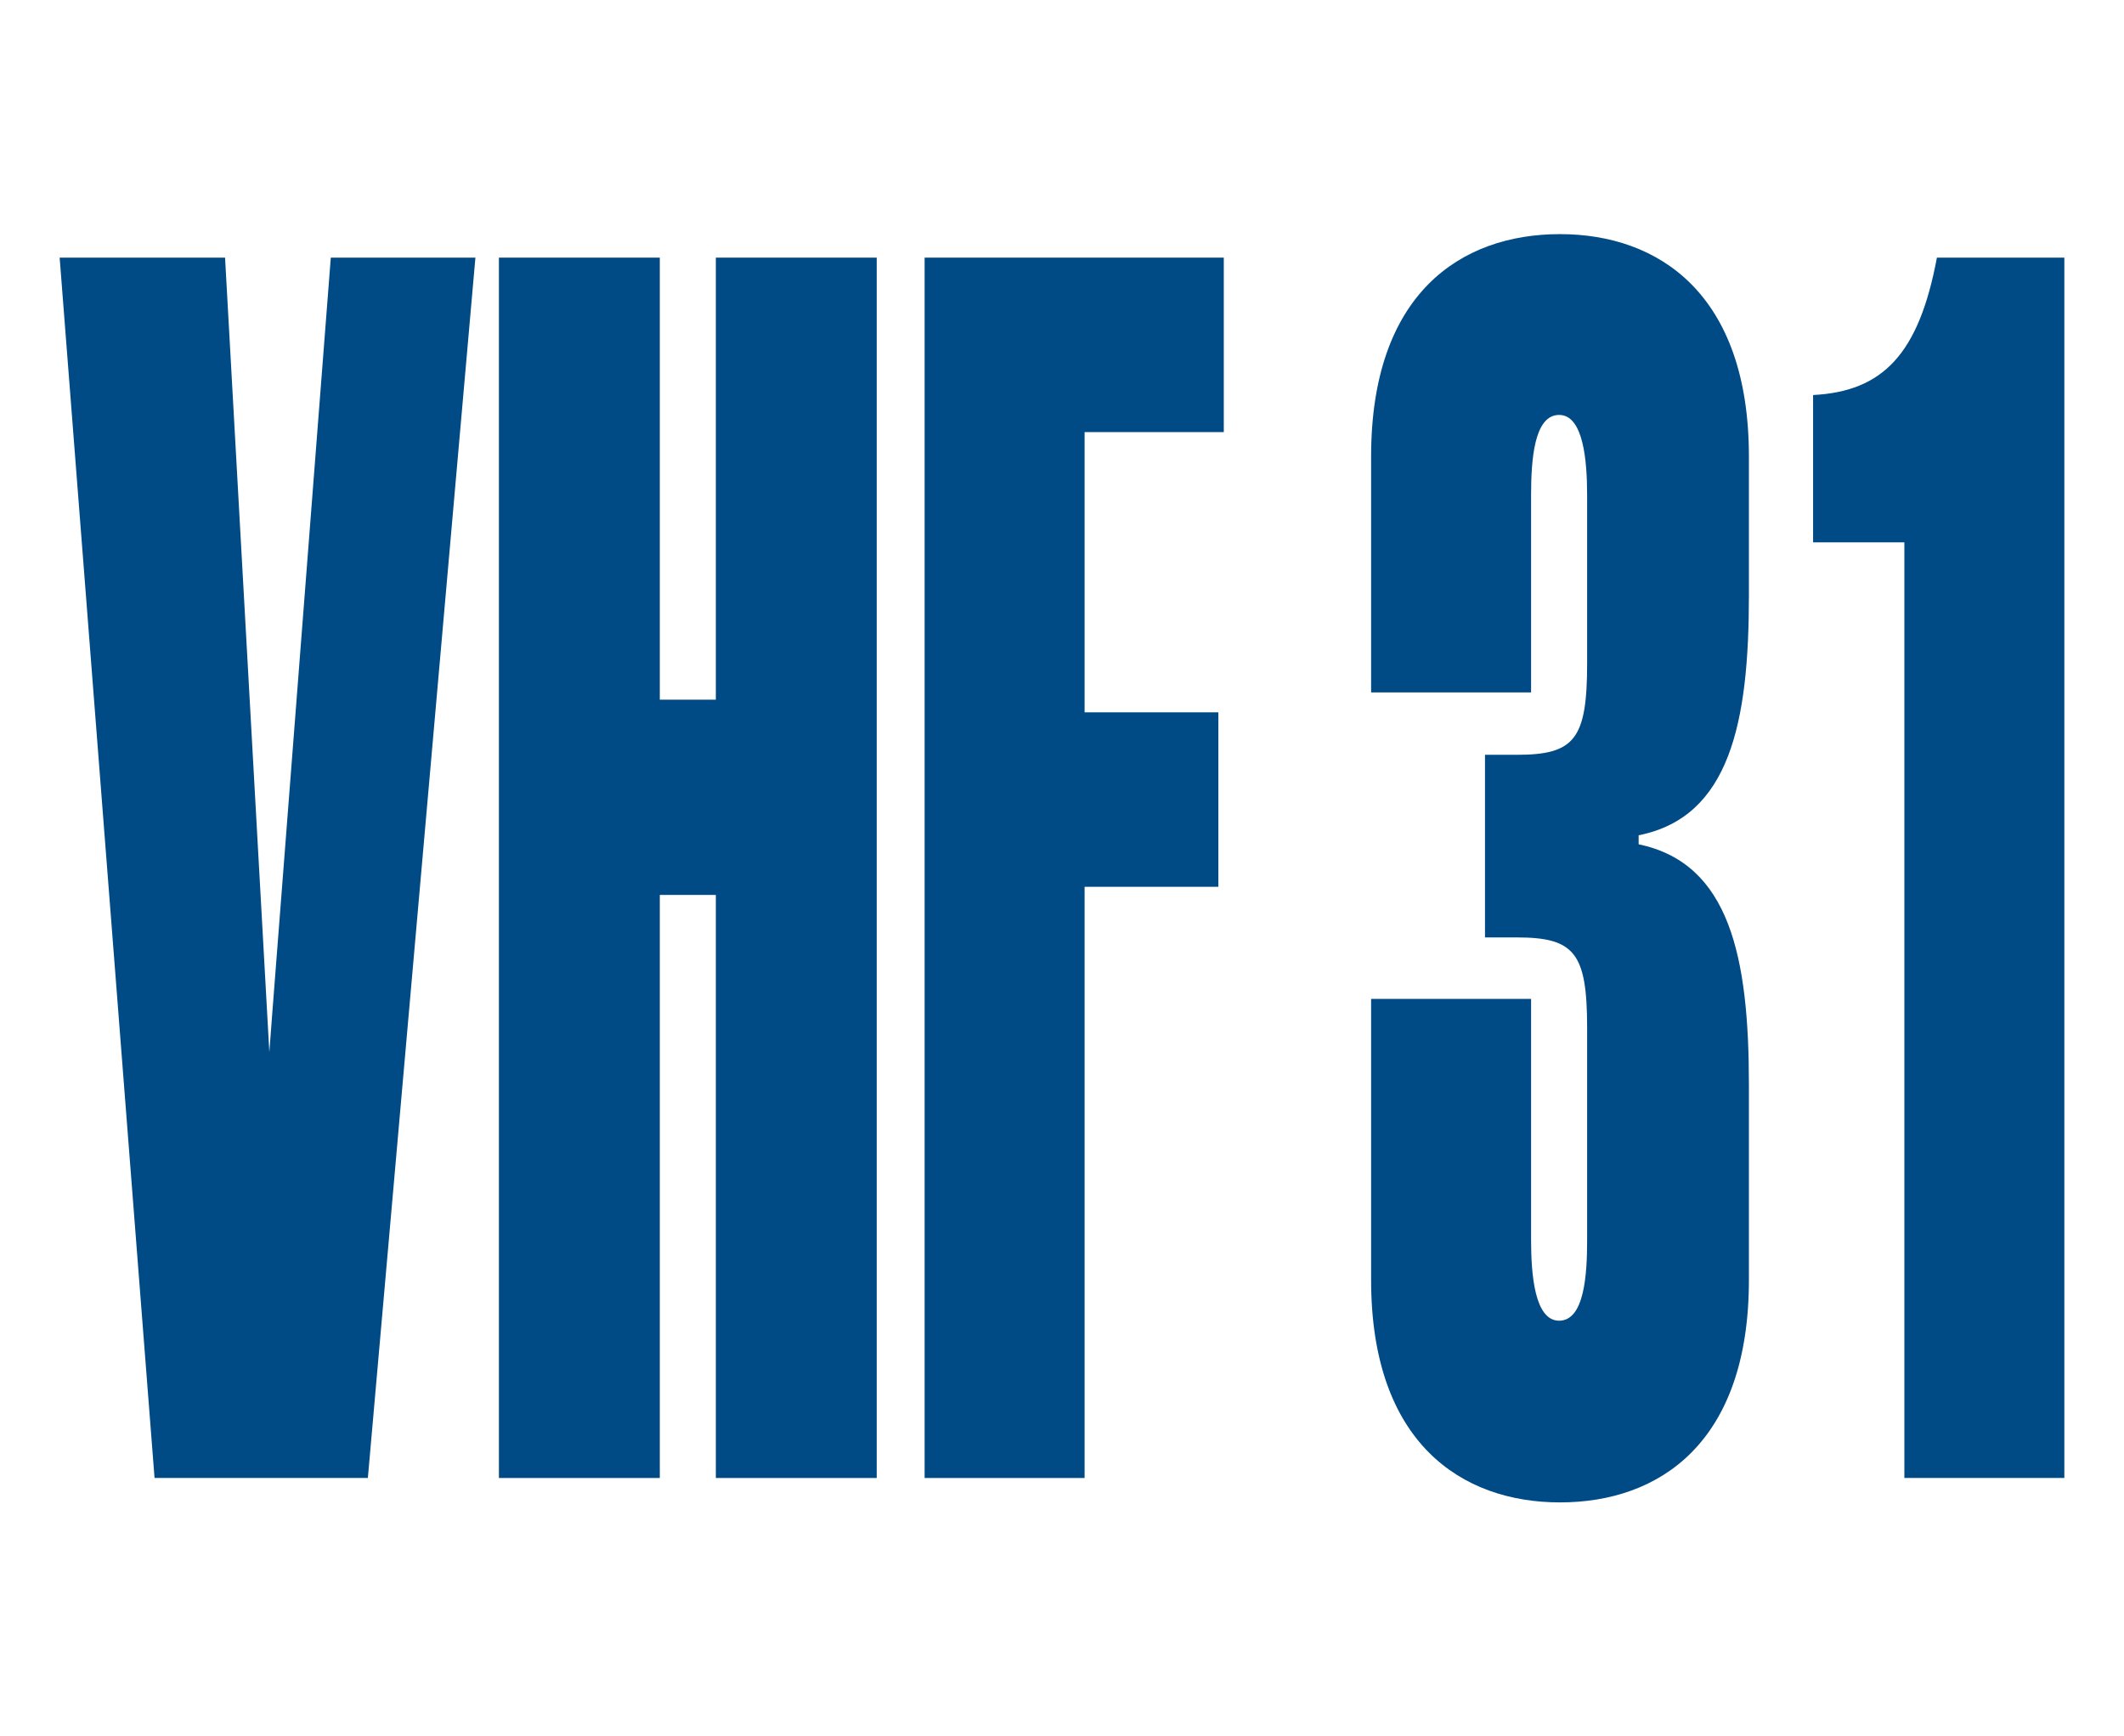 <?xml version="1.0" encoding="utf-8"?>
<!-- Generator: Adobe Illustrator 25.4.8, SVG Export Plug-In . SVG Version: 6.00 Build 0)  -->
<svg version="1.1" baseProfile="tiny" xmlns="http://www.w3.org/2000/svg" xmlns:xlink="http://www.w3.org/1999/xlink" x="0px"
	 y="0px" width="235px" height="192px" viewBox="0 0 235 192" overflow="visible" xml:space="preserve">
<g>
	<path fill="#004B85" d="M164.3,83.5h3.5c6.4,0,7.8-1.7,7.8-10.1V54.8c0-3.8-0.4-8.9-3.1-8.9c-2.8,0-3.1,5.1-3.1,8.9v21.8h-17.7
		V50.5c0-18,9.9-24.6,20.9-24.6c10.9,0,20.9,6.6,20.9,24.6v15.4c0,14-2.1,24.5-12.2,26.5v1c10.1,2.1,12.2,12.5,12.2,26.6v21.6
		c0,18-9.9,24.6-20.9,24.6c-10.9,0-20.9-6.6-20.9-24.6v-31.1h17.7v26.7c0,3.8,0.4,8.9,3.1,8.9c2.8,0,3.1-5.1,3.1-8.9v-23.5
		c0-8.3-1.4-10-7.8-10h-3.5V83.5z"/>
	<path fill="#004B85" d="M210.7,60h-10.1V43.7c7.7-0.4,11.7-4.5,13.7-15.2h14.1v135h-17.7V60z"/>
	<polygon fill="#004B85" points="36.6,28.5 30.1,112.4 29.8,116.4 24.9,28.5 6.6,28.5 17.1,163.5 40.7,163.5 52.6,28.5 	"/>
	<polygon fill="#004B85" points="55.2,163.5 55.2,28.5 73,28.5 73,77.4 79.2,77.4 79.2,28.5 97,28.5 97,163.5 79.2,163.5 79.2,99 
		73,99 73,163.5 	"/>
	<polygon fill="#004B85" points="102.3,163.5 102.3,28.5 135.4,28.5 135.4,47.8 120,47.8 120,78.8 134.8,78.8 134.8,98.1 120,98.1 
		120,163.5 	"/>
</g>
</svg>
